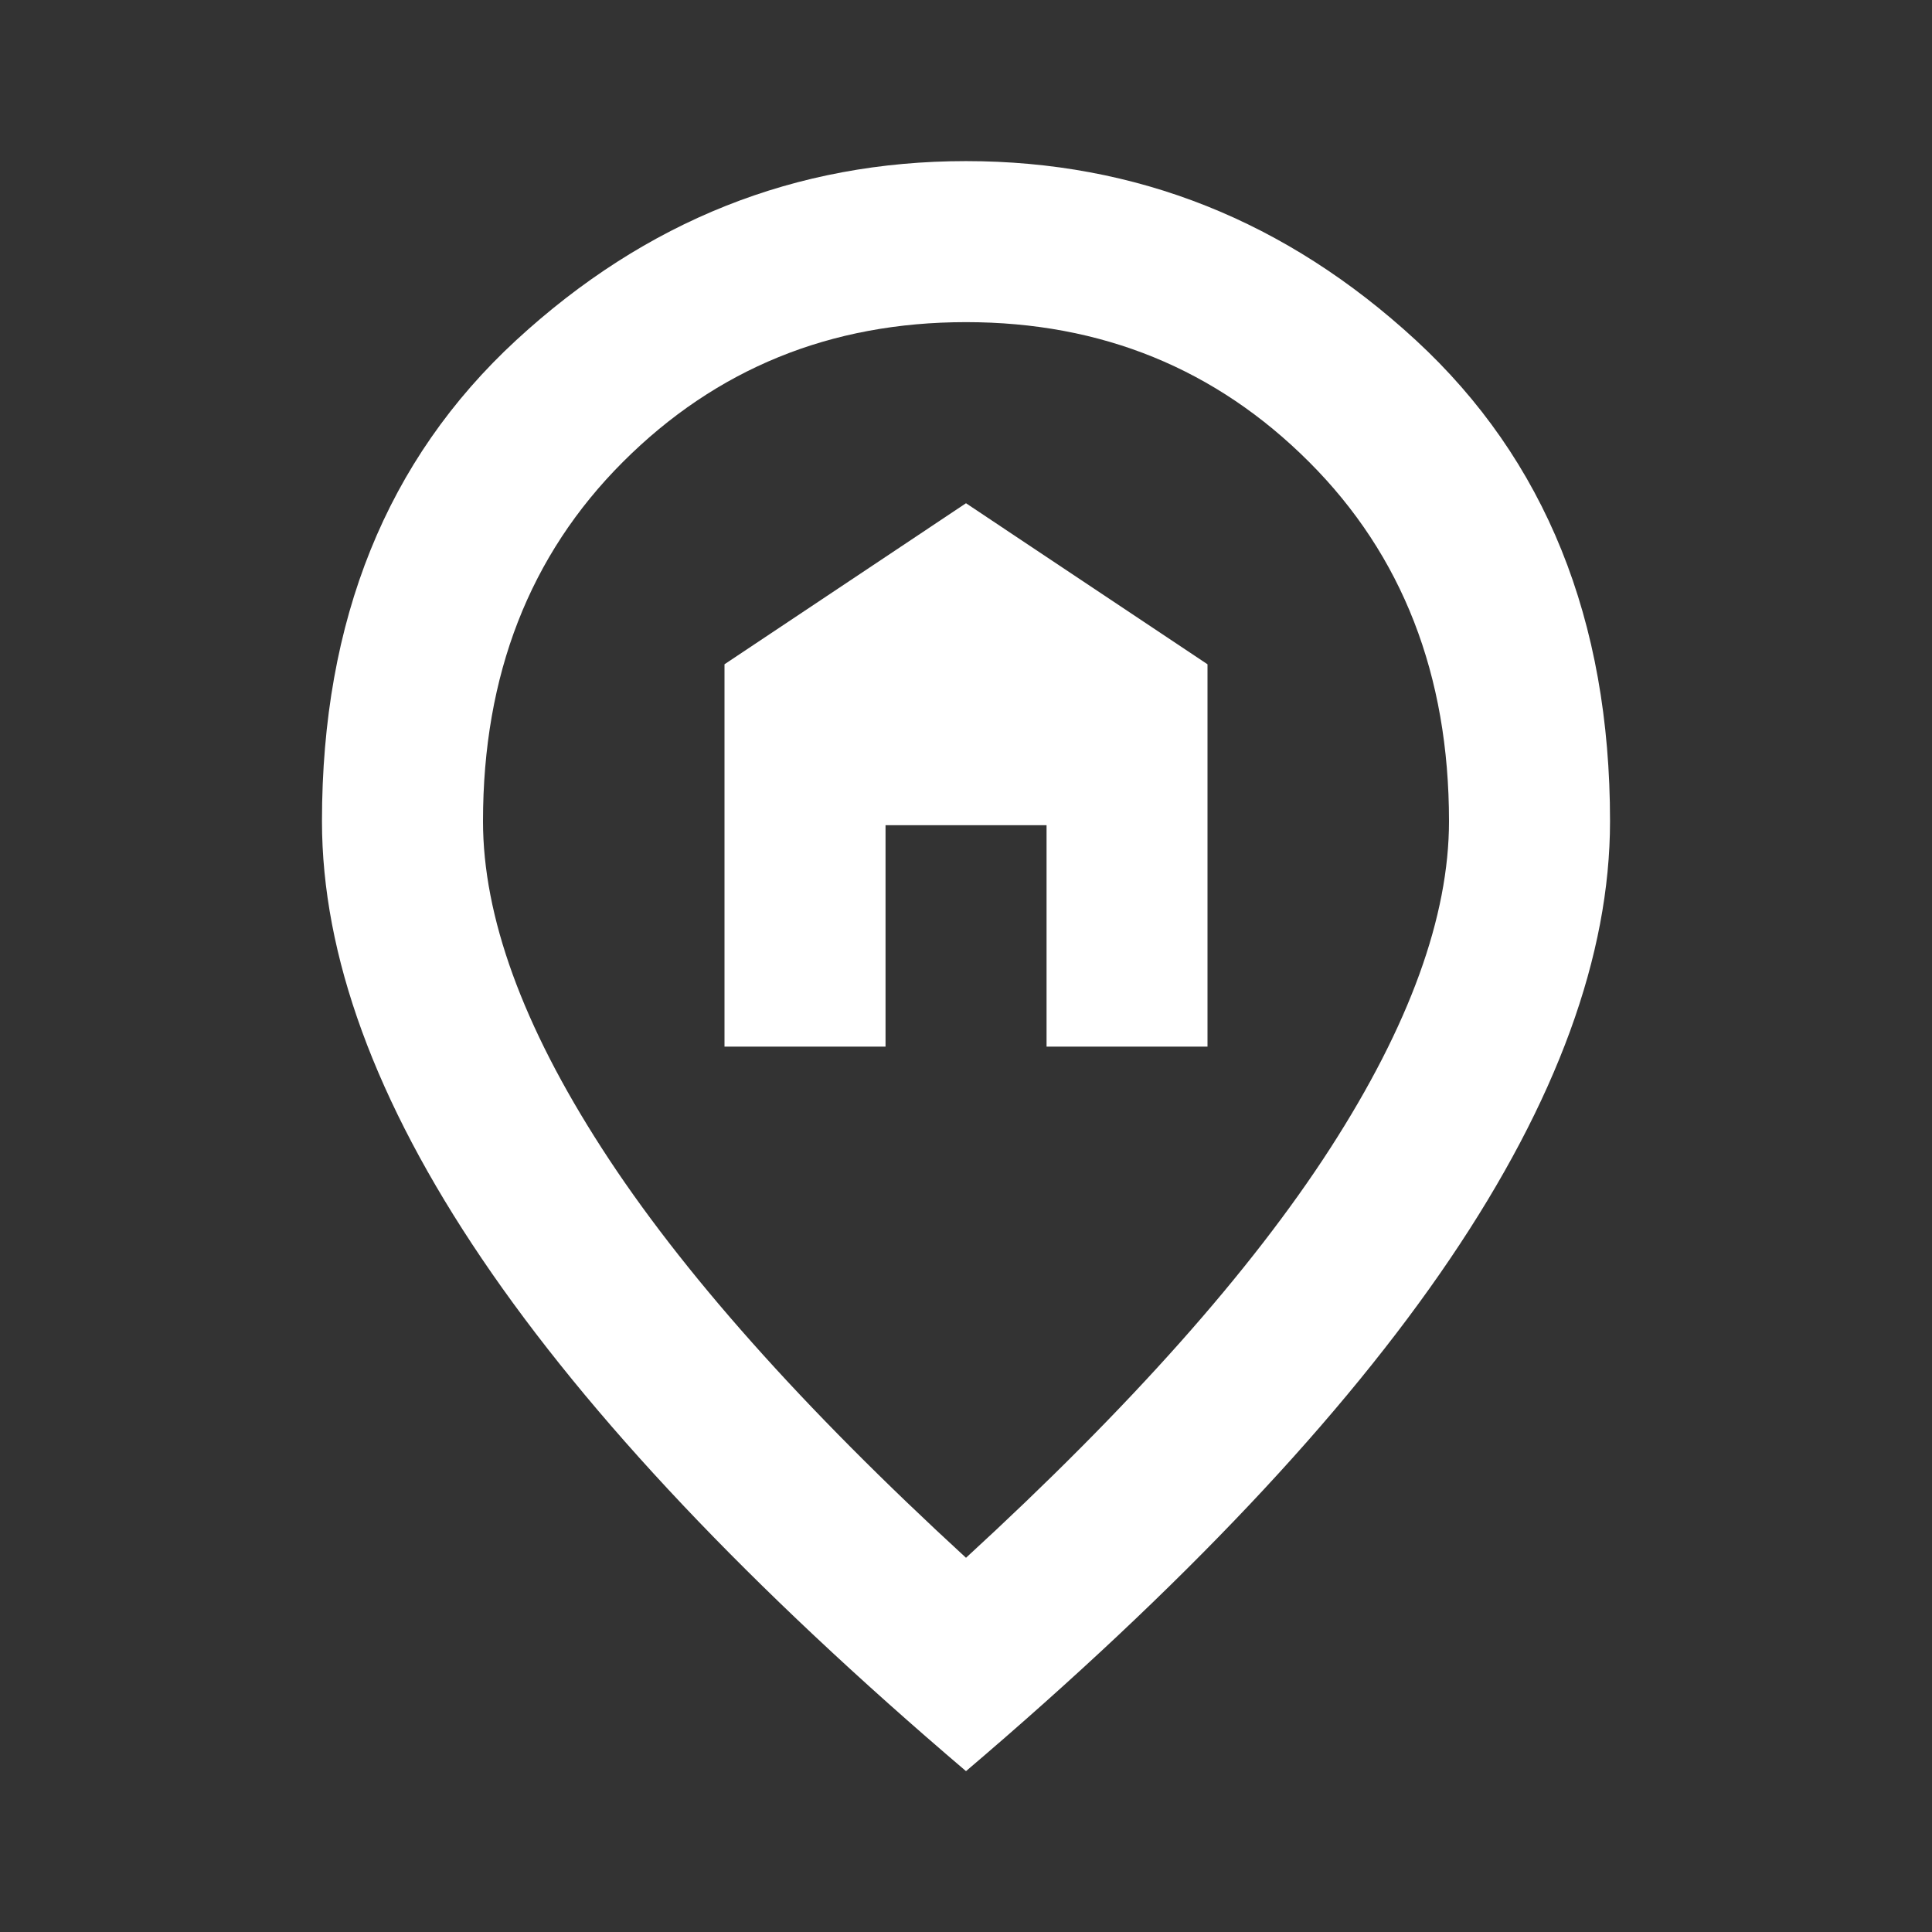 <svg xmlns="http://www.w3.org/2000/svg" width="23" height="23" viewBox="0 0 23 23" fill="none">
  <rect x="0" y="0" width="23" height="23" fill="#333333" stroke="none"/>
  <path d="M8.625 12.46H10.542V9.824H12.459V12.46H14.375V7.908L11.5 5.991L8.625 7.908V12.46ZM11.5 18.545C13.449 16.756 14.894 15.131 15.837 13.669C16.779 12.208 17.25 10.91 17.25 9.776C17.25 8.035 16.695 6.61 15.585 5.5C14.475 4.39 13.113 3.835 11.5 3.835C9.887 3.835 8.525 4.39 7.415 5.5C6.305 6.61 5.75 8.035 5.75 9.776C5.75 10.91 6.221 12.208 7.164 13.669C8.106 15.131 9.552 16.756 11.5 18.545ZM11.5 21.085C8.929 18.896 7.008 16.864 5.738 14.987C4.468 13.111 3.833 11.373 3.833 9.776C3.833 7.38 4.604 5.472 6.145 4.05C7.687 2.629 9.472 1.918 11.5 1.918C13.529 1.918 15.313 2.629 16.855 4.05C18.396 5.472 19.167 7.38 19.167 9.776C19.167 11.373 18.532 13.111 17.262 14.987C15.992 16.864 14.072 18.896 11.5 21.085Z" fill="white"/>
</svg>